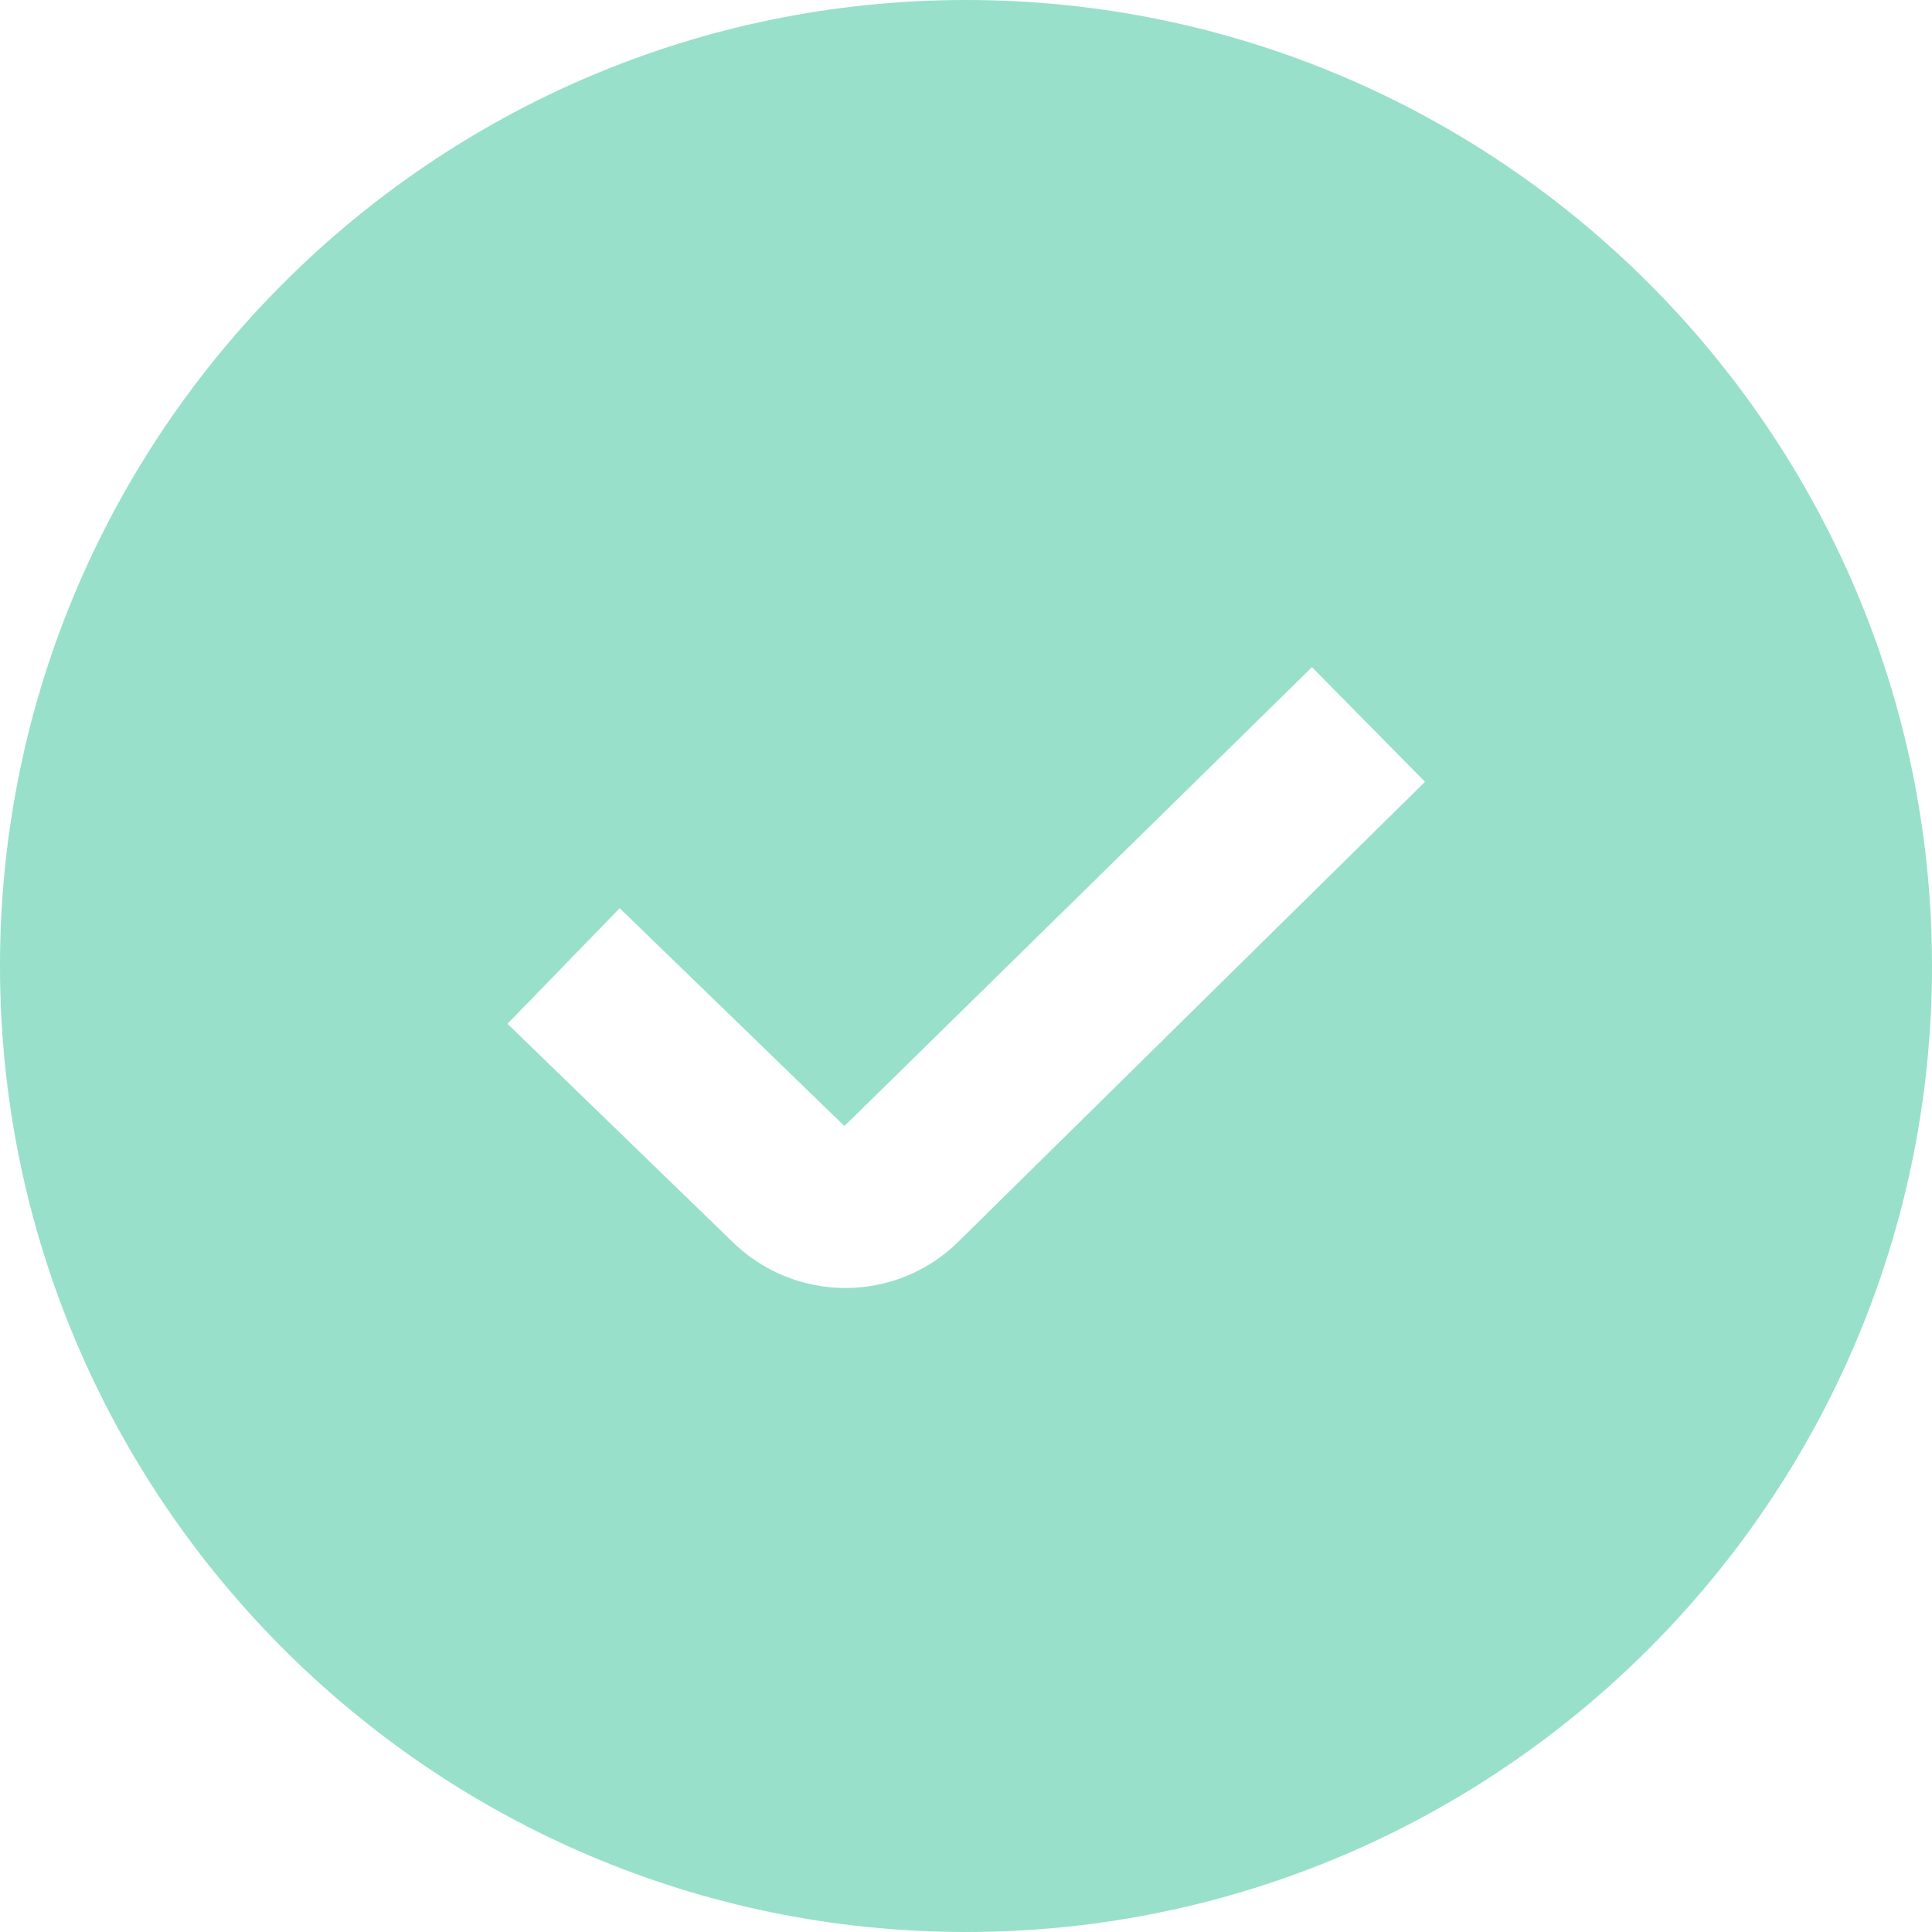 <?xml version="1.0" encoding="UTF-8"?>
<svg xmlns="http://www.w3.org/2000/svg" width="12" height="12" viewBox="0 0 12 12" fill="none">
  <path d="M6 0C2.692 0 0 2.692 0 6C0 9.309 2.692 12 6 12C9.309 12 12 9.309 12 6C12 2.692 9.309 0 6 0ZM5.955 7.71C5.761 7.903 5.506 8 5.251 8C4.995 8 4.739 7.902 4.543 7.707L3.152 6.359L3.849 5.641L5.245 6.994L8.149 4.144L8.851 4.856L5.955 7.71Z" fill="#98E0C9"></path>
</svg>
